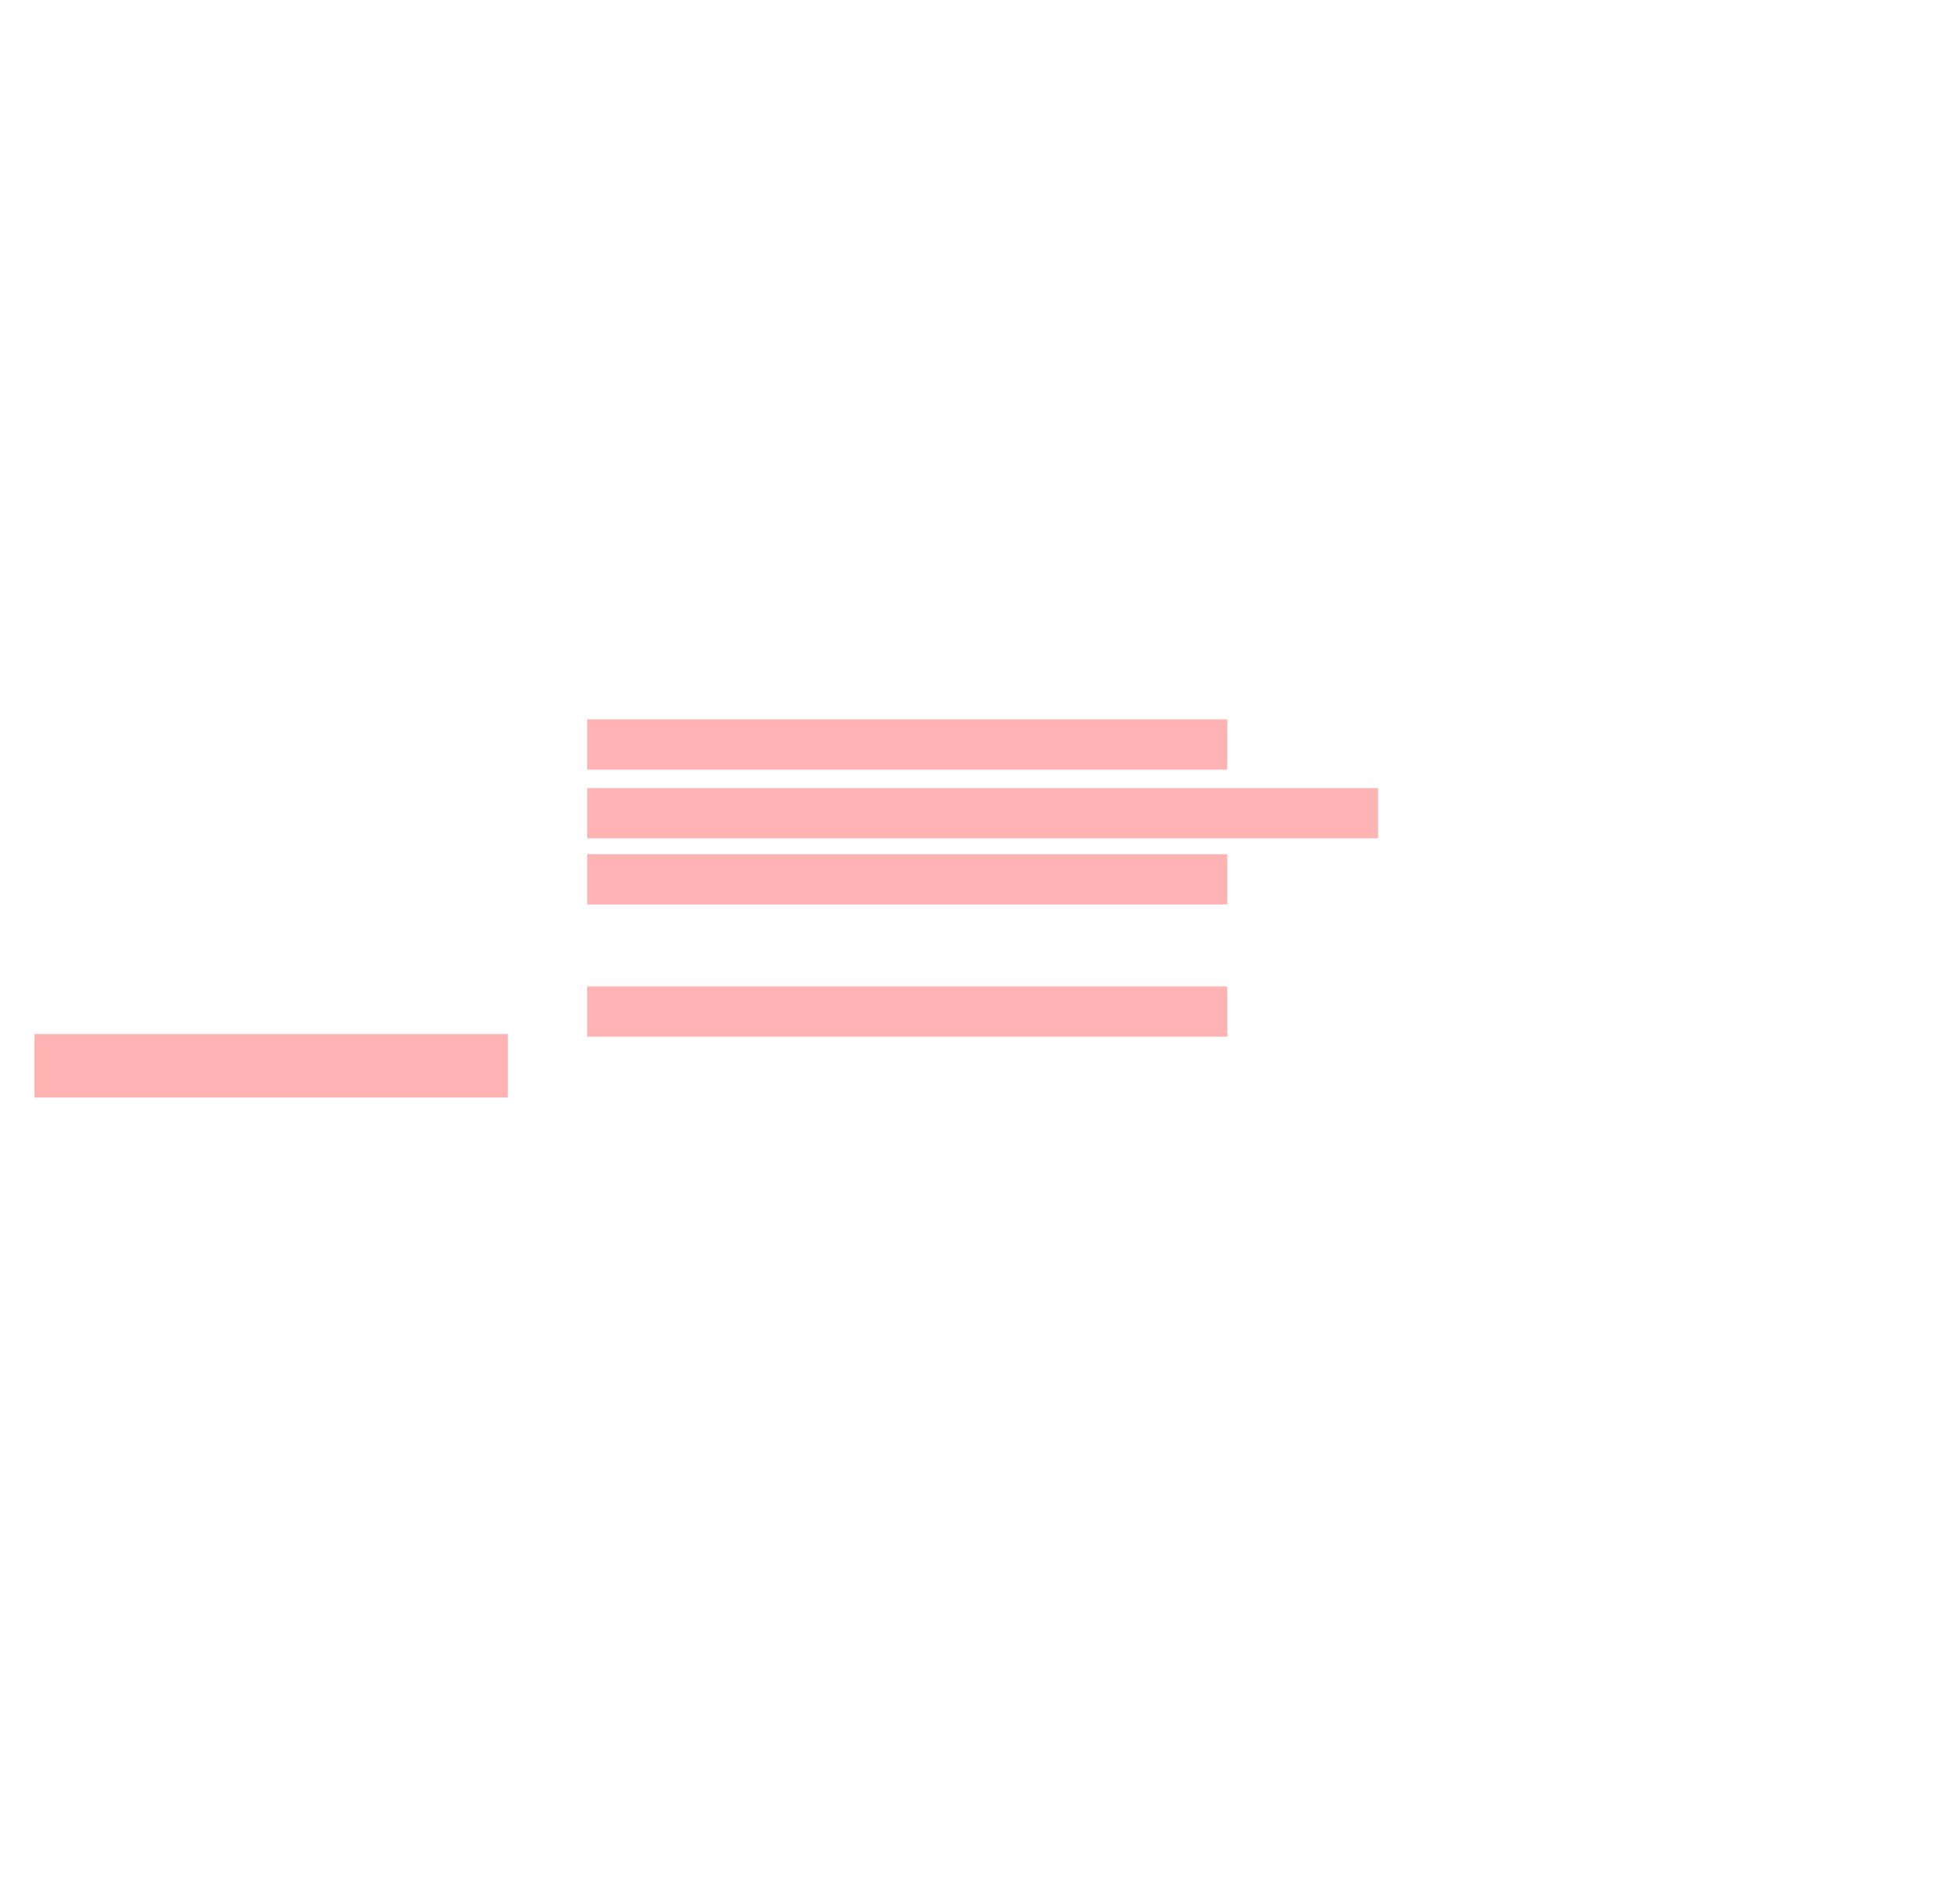 <?xml version="1.0" encoding="utf-8"?>
<svg version="1.1" xmlns="http://www.w3.org/2000/svg" xmlns:xlink="http://www.w3.org/1999/xlink" x="0px" y="0px" width="741px" height="720px" viewBox="0 0 741 720" style="enable-background:new 0 0 741 720;" xml:space="preserve">
<style type="text/css">
	.st0{opacity:0.3;fill:#FF0000;}
</style>
<rect x="13" y="391" class="st0" width="179" height="24"/>
<rect x="222" y="272" class="st0" width="242" height="19"/>
<rect x="222" y="298" class="st0" width="299" height="19"/>
<rect x="222" y="323" class="st0" width="242" height="19"/>
<rect x="222" y="373" class="st0" width="242" height="19"/>
</svg>
